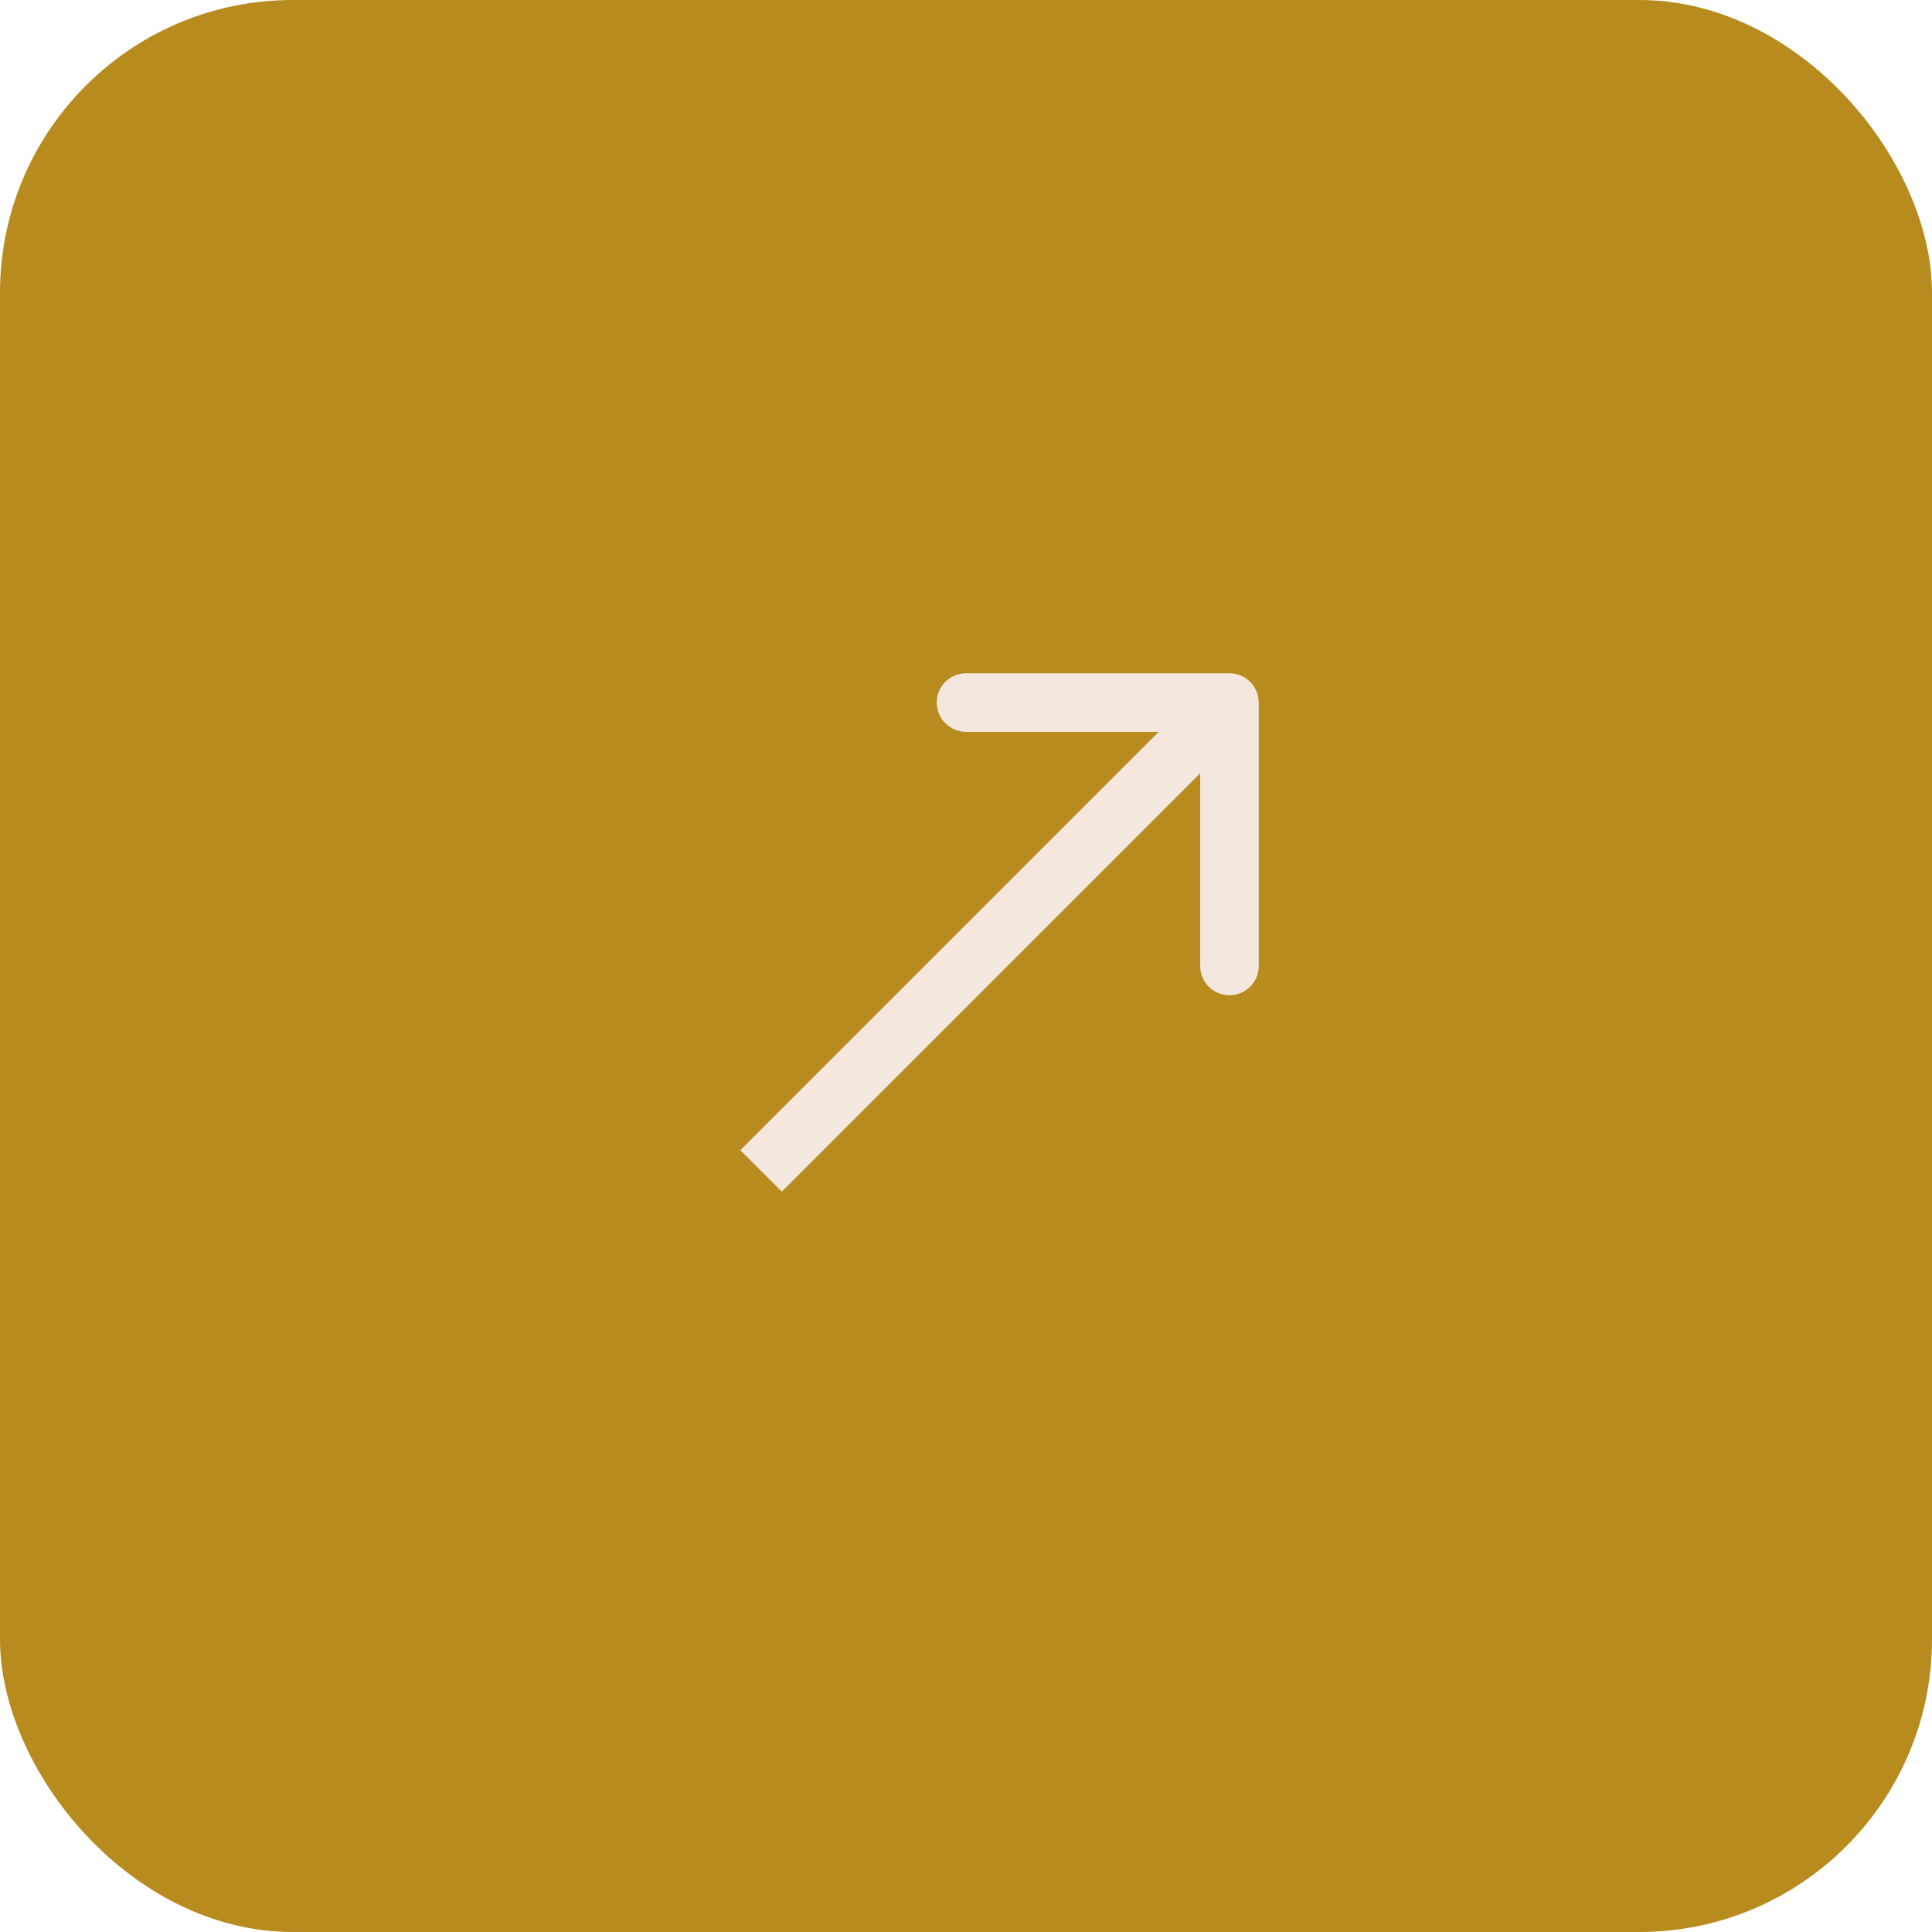 <?xml version="1.0" encoding="UTF-8"?> <svg xmlns="http://www.w3.org/2000/svg" width="33" height="33" viewBox="0 0 33 33" fill="none"> <rect width="33" height="33" rx="5" fill="#B78B1E"></rect> <path d="M21.5 12C21.5 11.724 21.276 11.5 21 11.5H16.5C16.224 11.5 16 11.724 16 12C16 12.276 16.224 12.5 16.5 12.5H20.5V16.5C20.5 16.776 20.724 17 21 17C21.276 17 21.5 16.776 21.5 16.5V12ZM13.354 20.354L21.354 12.354L20.646 11.646L12.646 19.646L13.354 20.354Z" fill="#F4E7DD"></path> </svg> 